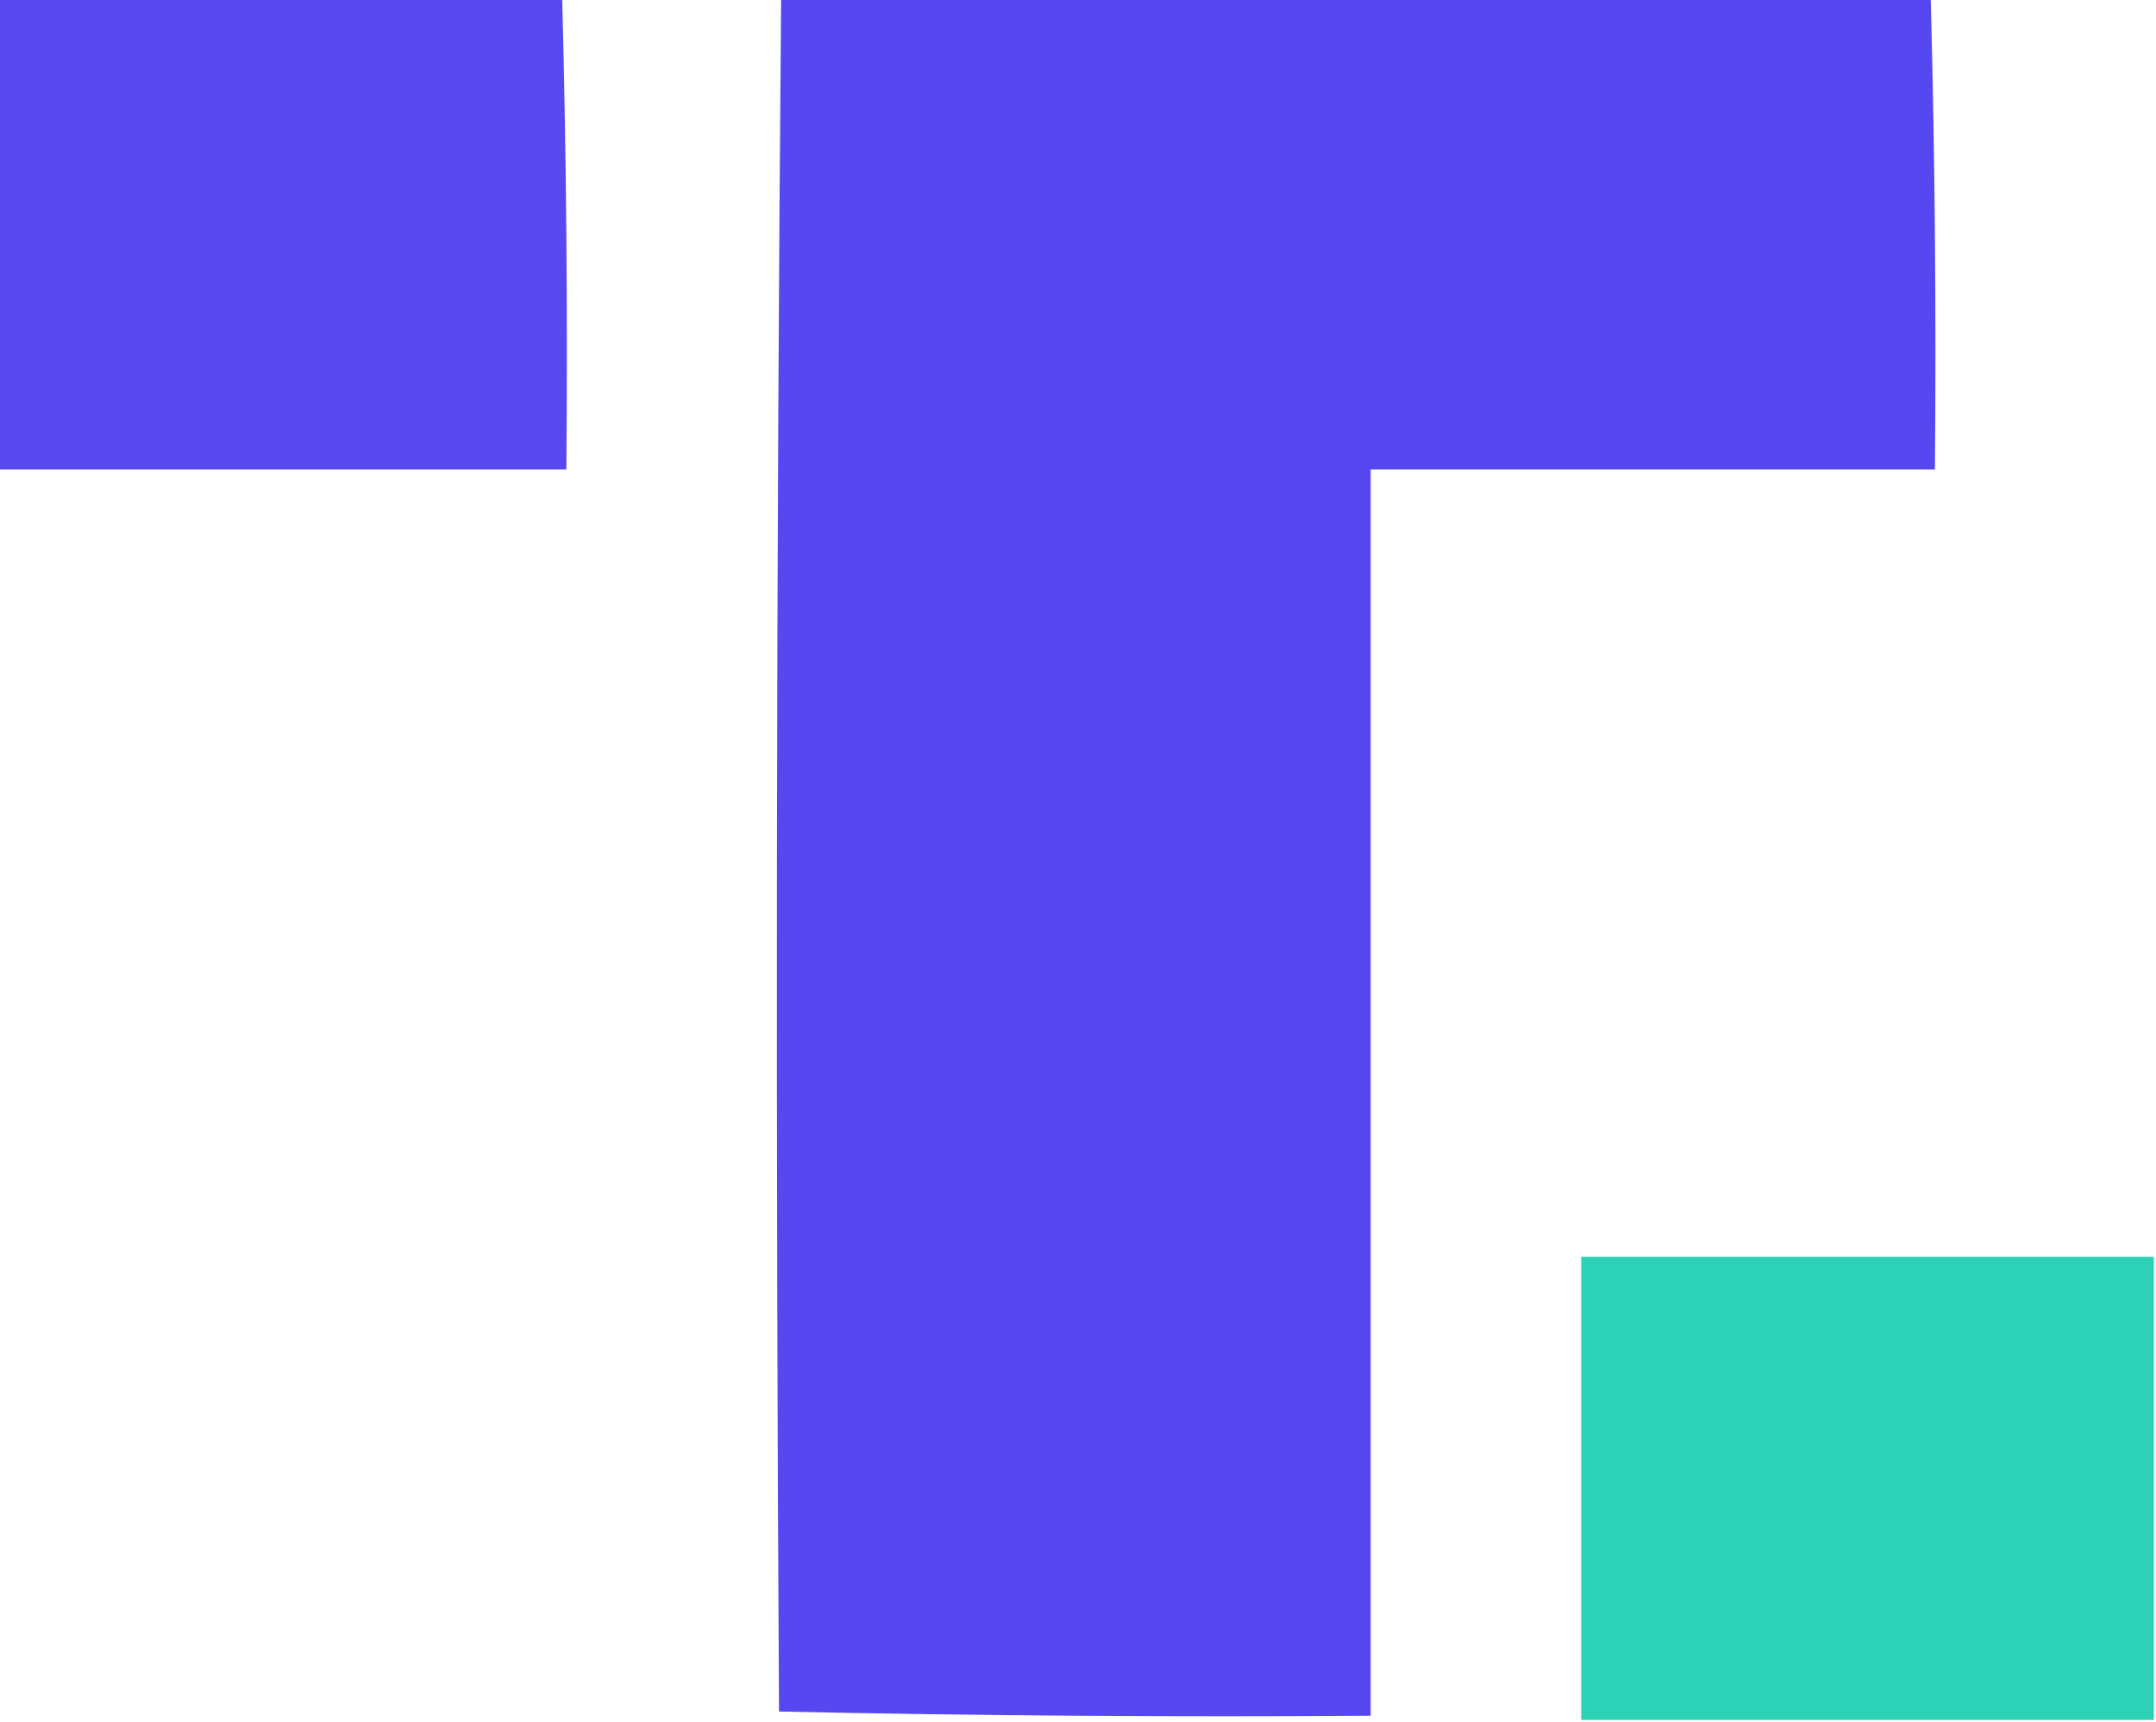 <?xml version="1.0" encoding="UTF-8"?>
<!DOCTYPE svg PUBLIC "-//W3C//DTD SVG 1.1//EN" "http://www.w3.org/Graphics/SVG/1.1/DTD/svg11.dtd">
<svg xmlns="http://www.w3.org/2000/svg" version="1.1" width="512px" height="409px" style="shape-rendering:geometricPrecision; text-rendering:geometricPrecision; image-rendering:optimizeQuality; fill-rule:evenodd; clip-rule:evenodd" xmlns:xlink="http://www.w3.org/1999/xlink">
<g><path style="opacity:0.973" fill="#5245ef" d="M -0.5,-0.5 C 44.167,-0.5 88.833,-0.5 133.5,-0.5C 134.493,36.761 134.827,74.094 134.5,111.5C 89.5,111.5 44.5,111.5 -0.5,111.5C -0.5,74.167 -0.5,36.833 -0.5,-0.5 Z"/></g>
<g><path style="opacity:0.98" fill="#5245ef" d="M 185.5,-0.5 C 276.5,-0.5 367.5,-0.5 458.5,-0.5C 459.493,36.761 459.827,74.094 459.5,111.5C 414.833,111.5 370.167,111.5 325.5,111.5C 325.5,210.167 325.5,308.833 325.5,407.5C 278.595,407.83 231.761,407.497 185,406.5C 184.169,270.764 184.335,135.097 185.5,-0.5 Z"/></g>
<g><path style="opacity:0.973" fill="#28d0b4" d="M 511.5,298.5 C 511.5,335.167 511.5,371.833 511.5,408.5C 466.167,408.5 420.833,408.5 375.5,408.5C 375.5,371.833 375.5,335.167 375.5,298.5C 420.833,298.5 466.167,298.5 511.5,298.5 Z"/></g>
</svg>
